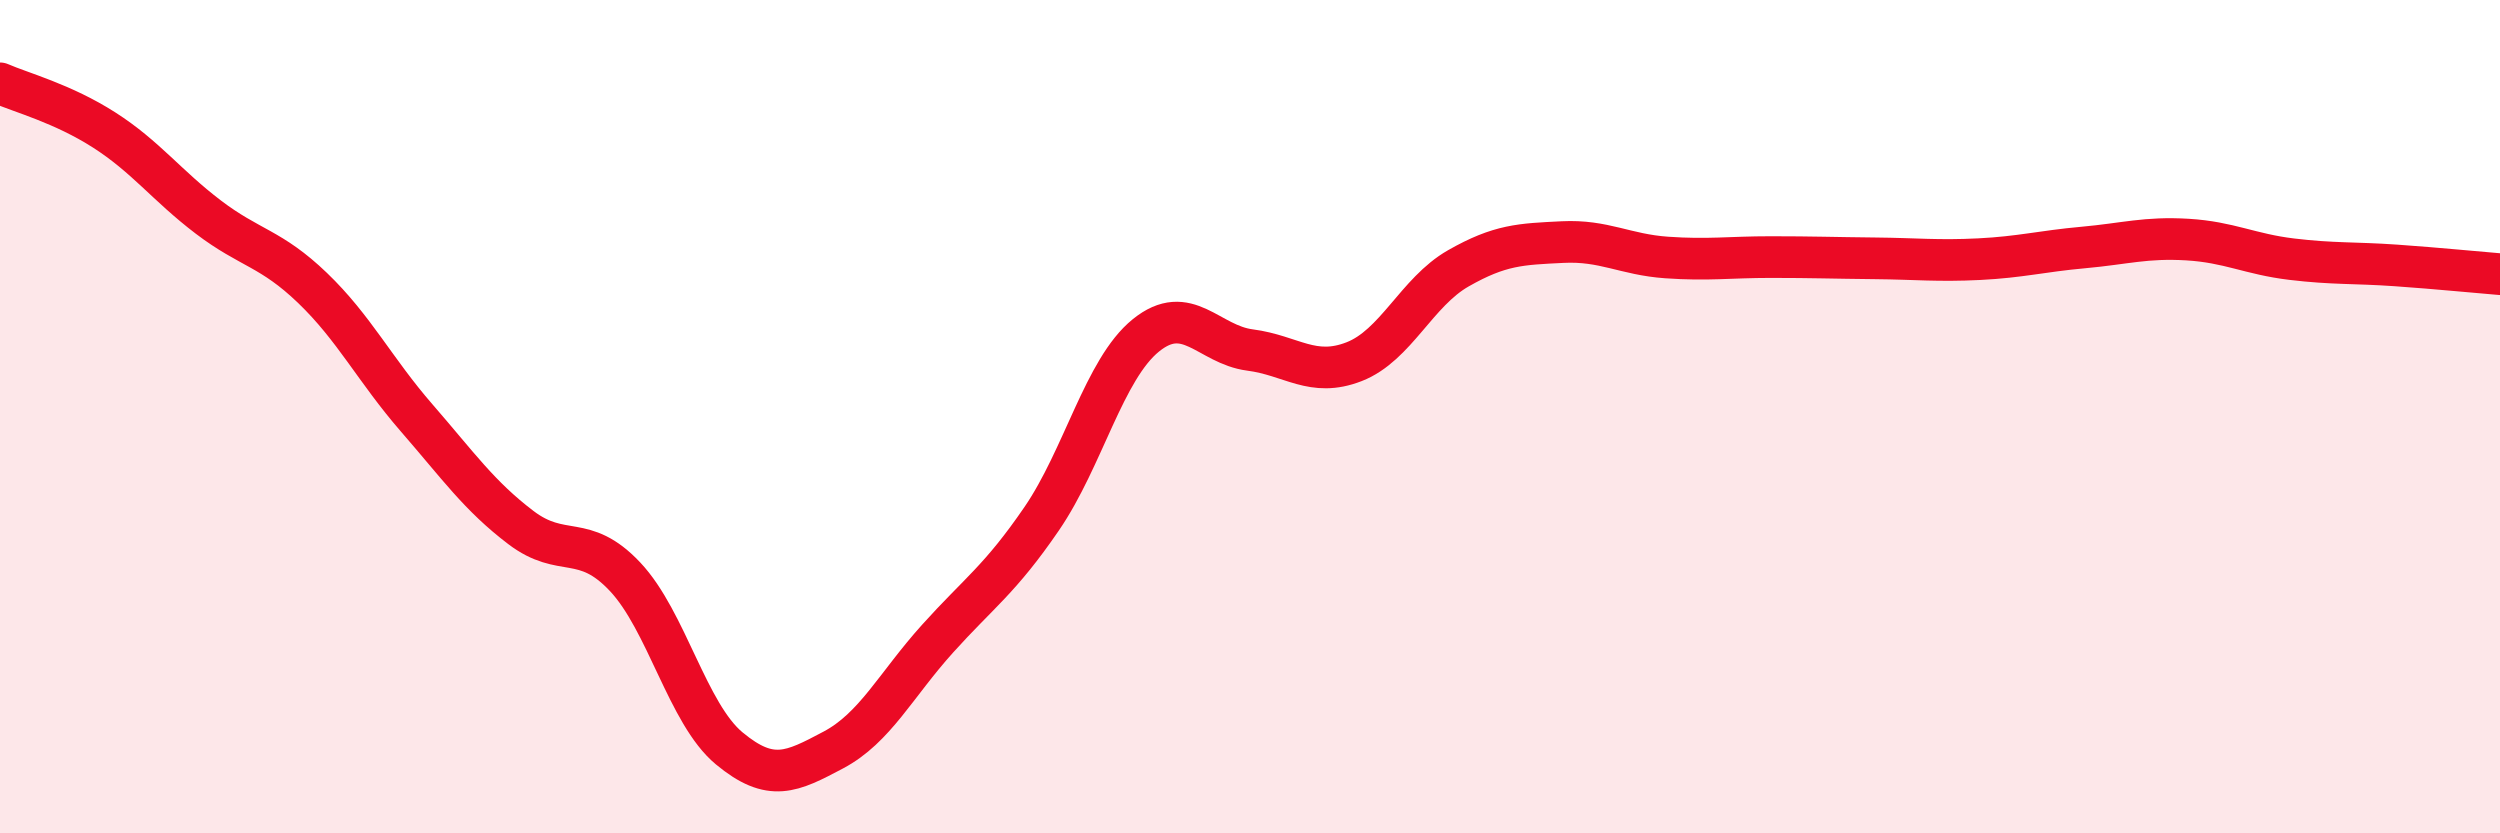
    <svg width="60" height="20" viewBox="0 0 60 20" xmlns="http://www.w3.org/2000/svg">
      <path
        d="M 0,2 C 0.5,2.22 1.5,2.48 2.5,3.12 C 3.5,3.76 4,4.45 5,5.21 C 6,5.97 6.5,5.95 7.5,6.91 C 8.5,7.87 9,8.88 10,10.03 C 11,11.18 11.5,11.9 12.5,12.66 C 13.5,13.42 14,12.78 15,13.84 C 16,14.9 16.5,17.13 17.5,17.96 C 18.5,18.79 19,18.53 20,18 C 21,17.47 21.5,16.44 22.5,15.33 C 23.5,14.22 24,13.91 25,12.45 C 26,10.99 26.5,8.86 27.5,8.05 C 28.5,7.24 29,8.27 30,8.4 C 31,8.53 31.5,9.07 32.5,8.68 C 33.5,8.29 34,7.01 35,6.44 C 36,5.87 36.5,5.86 37.5,5.81 C 38.5,5.76 39,6.11 40,6.18 C 41,6.25 41.5,6.17 42.5,6.17 C 43.5,6.17 44,6.19 45,6.2 C 46,6.21 46.5,6.27 47.5,6.22 C 48.5,6.17 49,6.03 50,5.94 C 51,5.85 51.5,5.69 52.5,5.75 C 53.5,5.81 54,6.1 55,6.22 C 56,6.34 56.5,6.3 57.5,6.37 C 58.5,6.44 59.5,6.54 60,6.58L60 20L0 20Z"
        fill="#EB0A25"
        opacity="0.1"
        stroke-linecap="round"
        stroke-linejoin="round"
      />
      <path
        d="M 0,2 C 0.5,2.22 1.5,2.48 2.5,3.12 C 3.5,3.76 4,4.45 5,5.21 C 6,5.97 6.5,5.95 7.5,6.91 C 8.5,7.87 9,8.88 10,10.03 C 11,11.18 11.5,11.9 12.5,12.66 C 13.5,13.42 14,12.78 15,13.84 C 16,14.9 16.5,17.13 17.5,17.96 C 18.5,18.79 19,18.53 20,18 C 21,17.47 21.5,16.44 22.5,15.33 C 23.5,14.22 24,13.91 25,12.45 C 26,10.99 26.5,8.86 27.5,8.05 C 28.5,7.24 29,8.27 30,8.4 C 31,8.53 31.5,9.07 32.5,8.68 C 33.5,8.29 34,7.01 35,6.44 C 36,5.87 36.5,5.86 37.5,5.81 C 38.5,5.76 39,6.11 40,6.18 C 41,6.25 41.5,6.17 42.5,6.17 C 43.5,6.17 44,6.19 45,6.2 C 46,6.21 46.5,6.27 47.5,6.22 C 48.5,6.17 49,6.03 50,5.94 C 51,5.85 51.5,5.69 52.5,5.75 C 53.5,5.81 54,6.1 55,6.22 C 56,6.34 56.5,6.3 57.5,6.37 C 58.5,6.44 59.5,6.54 60,6.58"
        stroke="#EB0A25"
        stroke-width="1"
        fill="none"
        stroke-linecap="round"
        stroke-linejoin="round"
      />
    </svg>
  